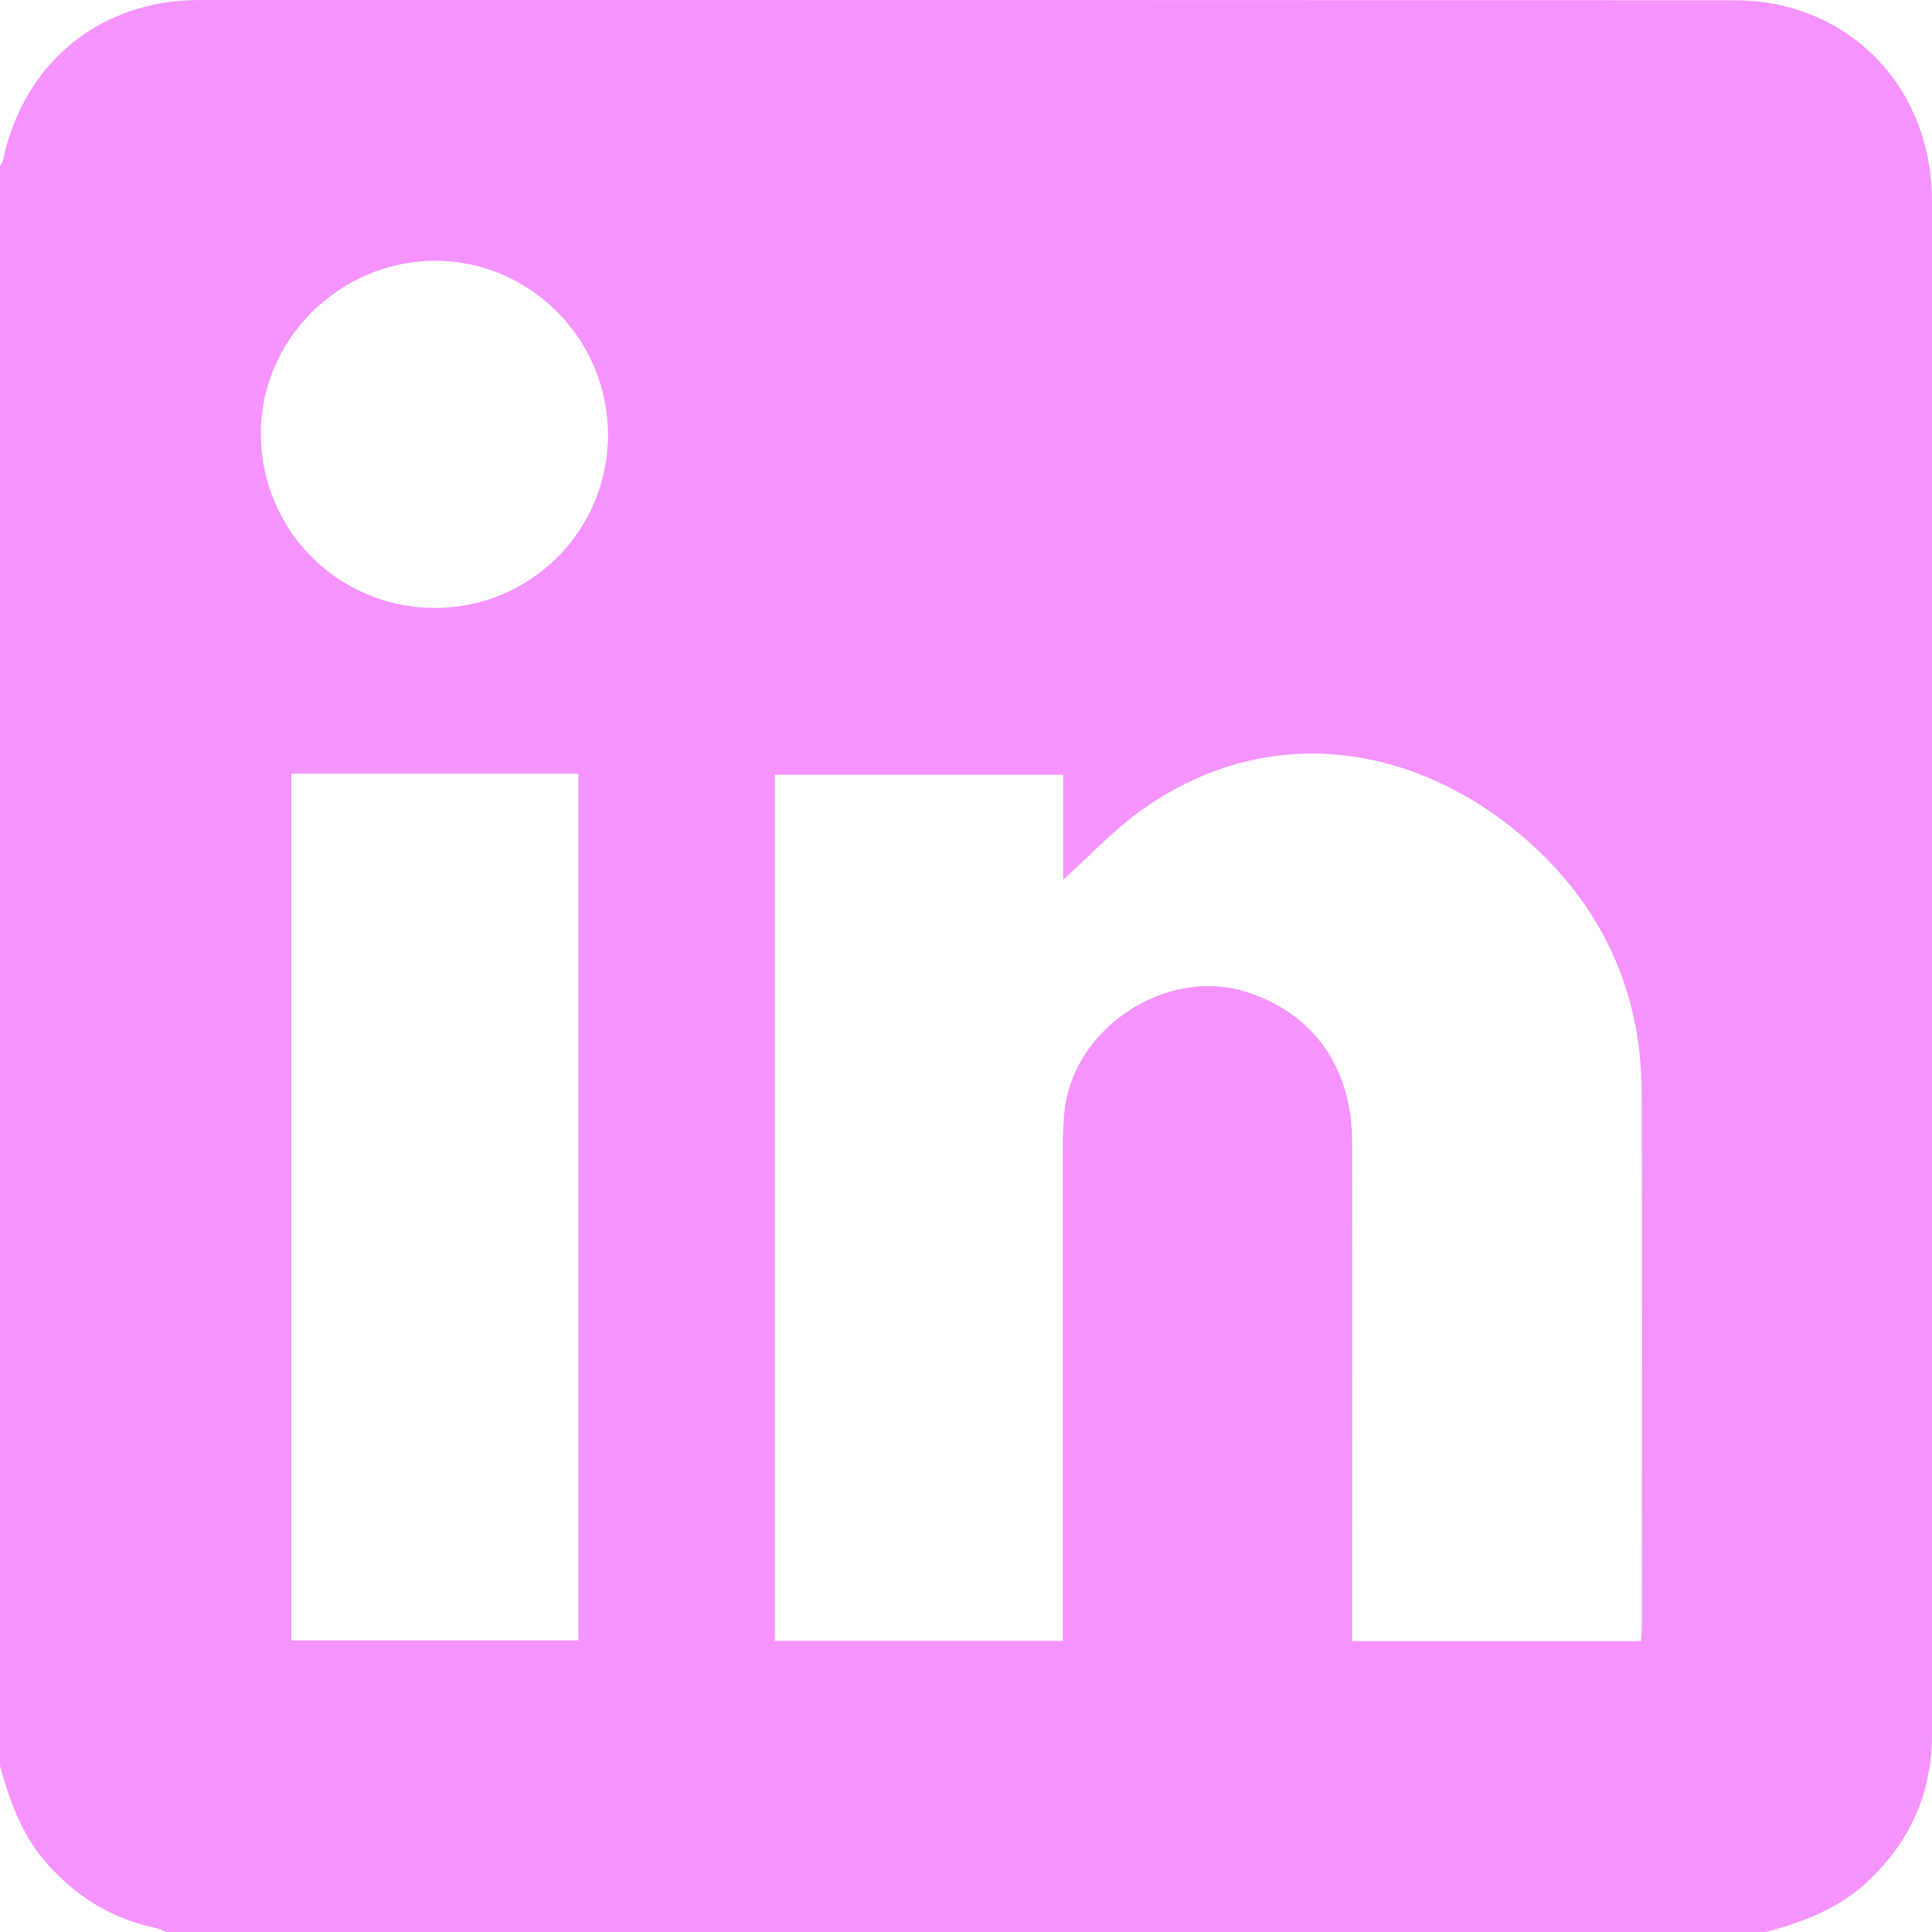 <svg width="64" height="64" viewBox="0 0 64 64" fill="none" xmlns="http://www.w3.org/2000/svg">
<path d="M58.498 63.998H5.499C5.408 63.959 5.319 63.902 5.224 63.883C3.699 63.571 2.459 62.803 1.456 61.615C0.687 60.703 0.314 59.618 0 58.498C0 40.831 0 23.165 0 5.499C0.036 5.427 0.091 5.36 0.105 5.286C0.788 2.075 3.318 0.001 6.6 0.001C23.535 -0.001 40.469 -0.001 57.404 0.009C57.981 0.009 58.574 0.066 59.132 0.207C62.077 0.947 63.996 3.504 63.999 6.658C64.001 23.551 63.999 40.444 63.999 57.336C63.999 57.523 64.001 57.712 63.989 57.899C63.879 59.692 63.13 61.17 61.811 62.379C60.863 63.248 59.707 63.672 58.498 64V63.998ZM54.363 54.365C54.373 54.178 54.387 54.056 54.387 53.934C54.387 48.017 54.402 42.103 54.383 36.186C54.371 32.733 52.992 29.87 50.375 27.655C46.952 24.755 42.133 23.802 37.872 26.795C36.919 27.463 36.112 28.34 35.219 29.139V25.665H25.665V54.355H35.207V53.589C35.207 48.424 35.207 43.257 35.207 38.092C35.207 37.675 35.219 37.259 35.26 36.845C35.528 34.069 38.614 32.022 41.269 32.853C43.49 33.55 44.785 35.355 44.79 37.805C44.797 43.075 44.79 48.345 44.79 53.615V54.365H54.361H54.363ZM9.652 25.631V54.341H19.159V25.631H9.652ZM20.14 14.399C20.14 11.222 17.54 8.619 14.385 8.638C11.216 8.657 8.599 11.291 8.64 14.425C8.678 17.596 11.22 20.124 14.38 20.139C17.564 20.155 20.142 17.588 20.142 14.399H20.14Z" fill="#F593FF"/>
</svg>
